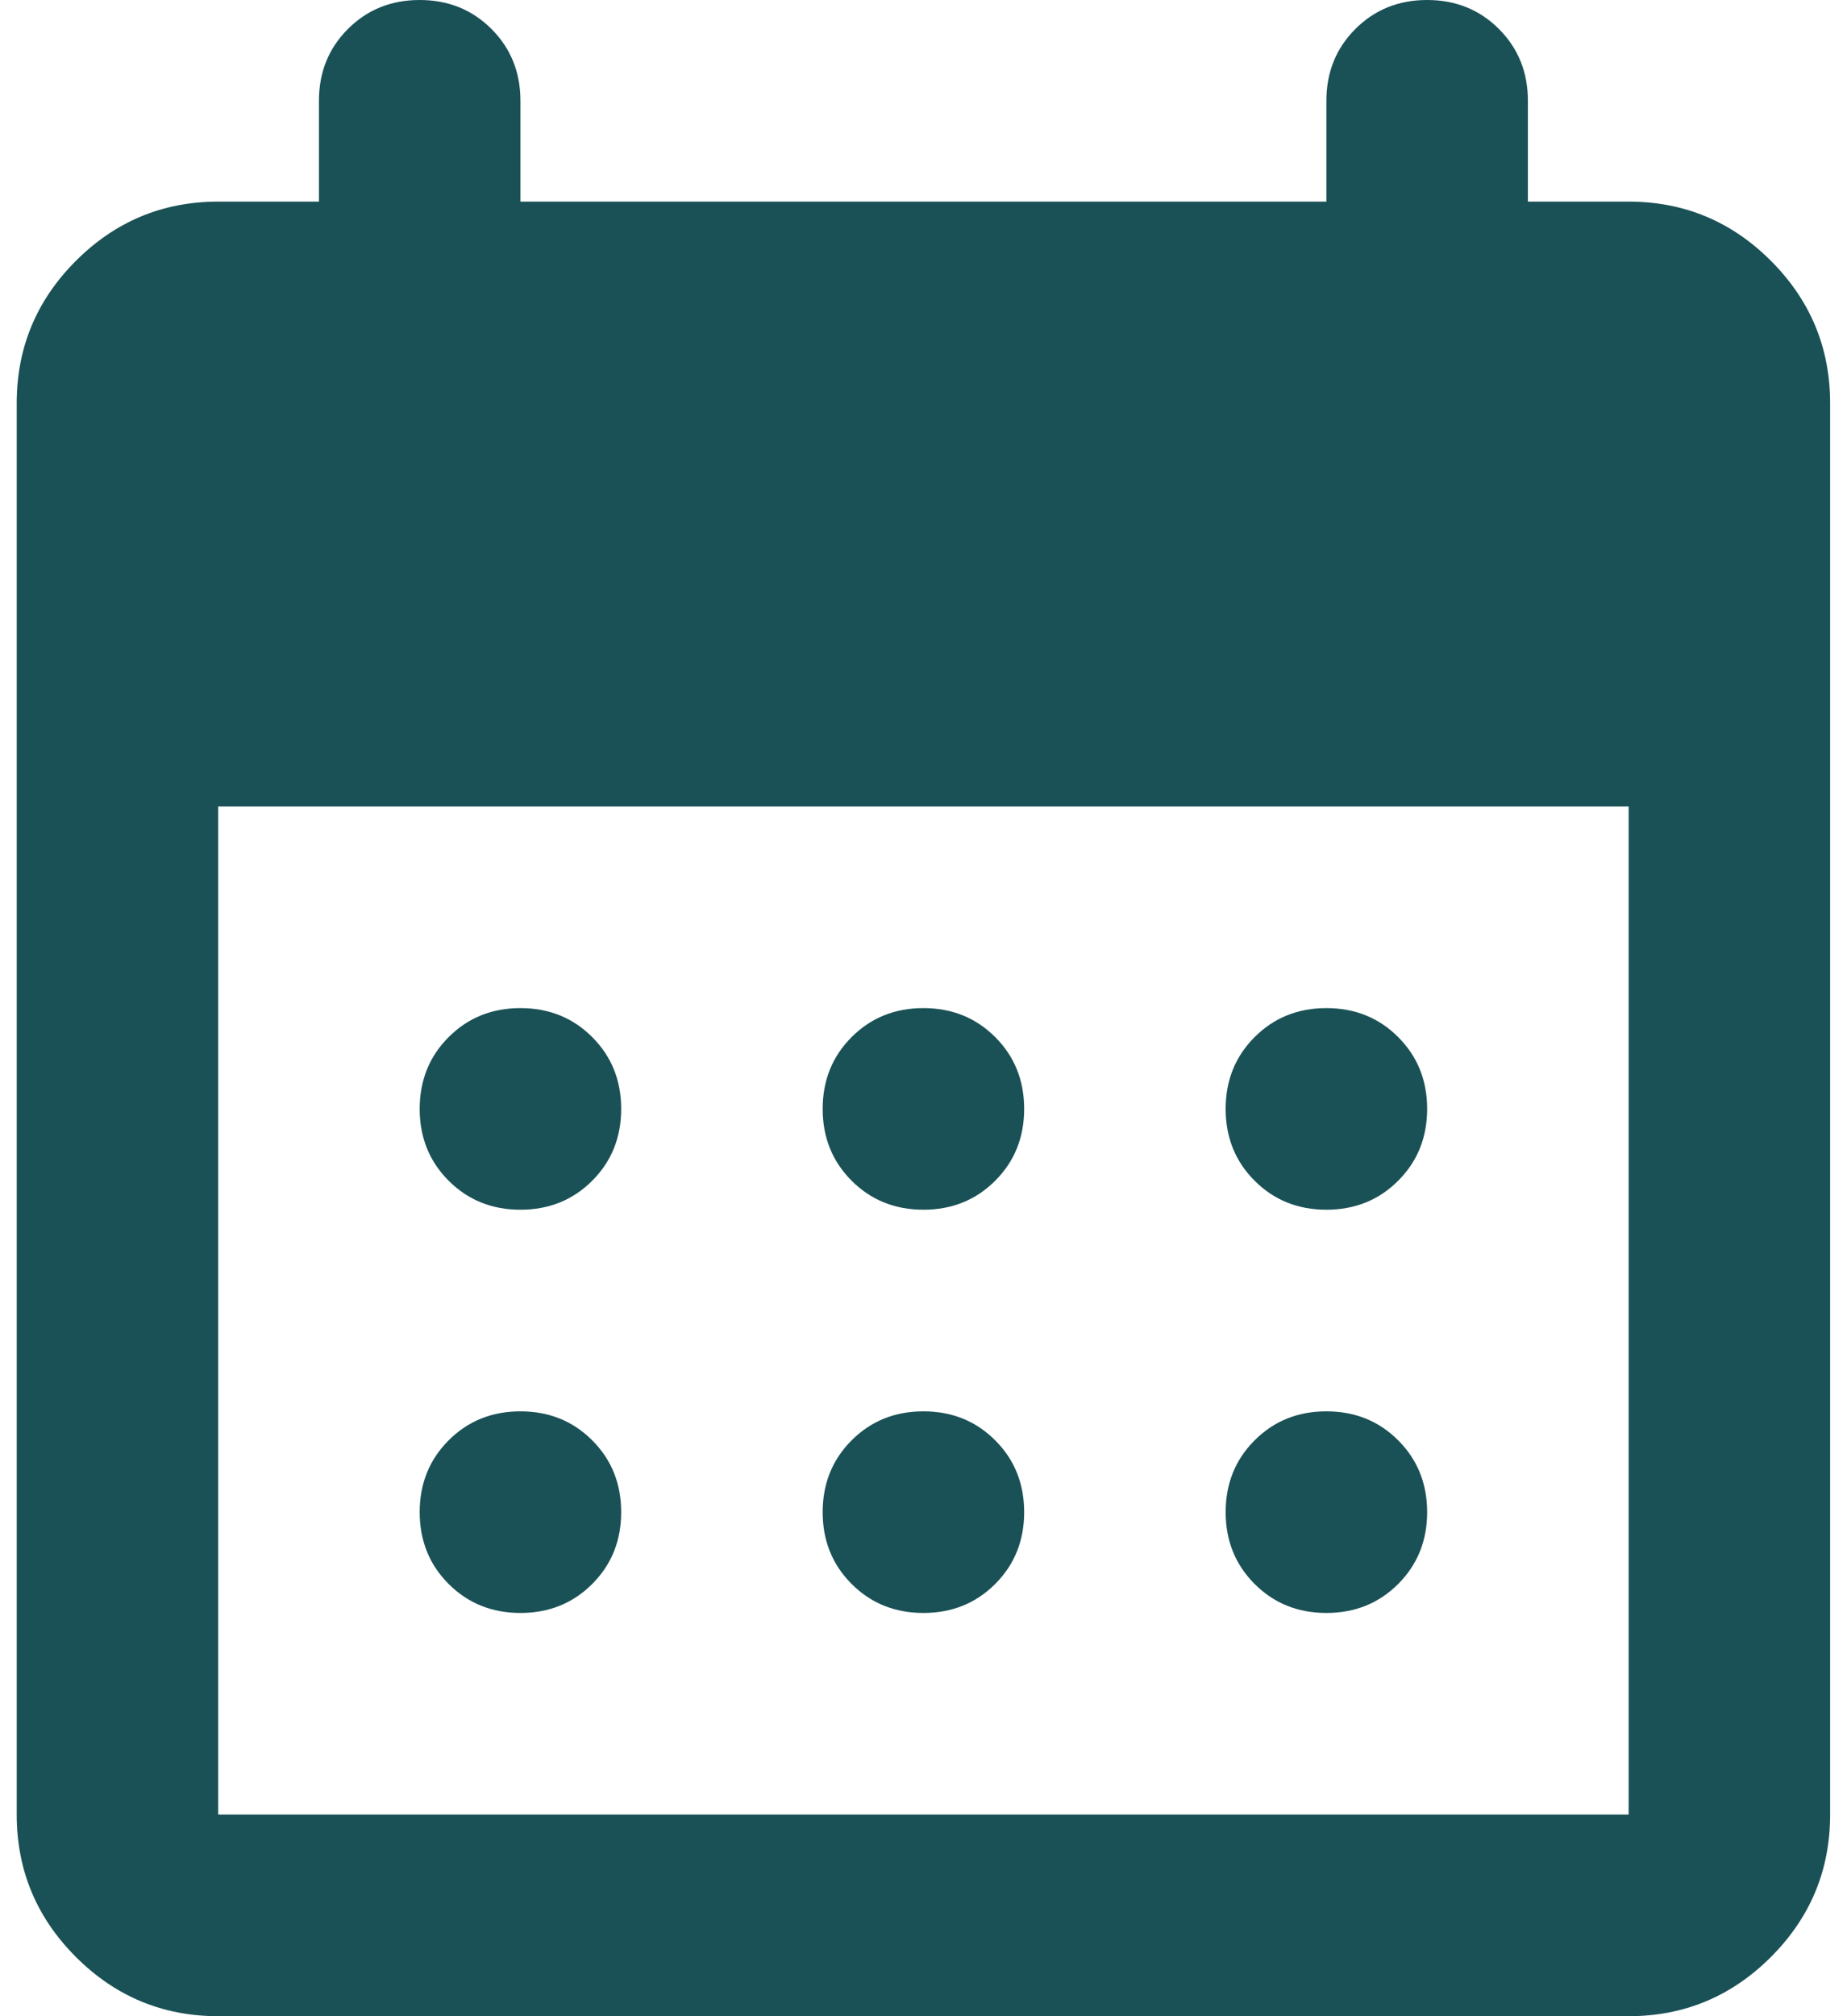 <svg width="22" height="24" viewBox="0 0 22 24" fill="none" xmlns="http://www.w3.org/2000/svg">
<path id="calendar_month" d="M2.599 24C1.939 24 1.374 23.765 0.904 23.295C0.434 22.825 0.199 22.26 0.199 21.6V4.8C0.199 4.14 0.434 3.575 0.904 3.105C1.374 2.635 1.939 2.4 2.599 2.4H3.799V1.2C3.799 0.86 3.914 0.575 4.144 0.345C4.374 0.115 4.659 0 4.999 0C5.339 0 5.624 0.115 5.854 0.345C6.084 0.575 6.199 0.86 6.199 1.2V2.4H15.799V1.2C15.799 0.86 15.914 0.575 16.144 0.345C16.374 0.115 16.659 0 16.999 0C17.339 0 17.624 0.115 17.854 0.345C18.084 0.575 18.199 0.86 18.199 1.2V2.4H19.399C20.059 2.4 20.624 2.635 21.094 3.105C21.564 3.575 21.799 4.14 21.799 4.8V21.6C21.799 22.26 21.564 22.825 21.094 23.295C20.624 23.765 20.059 24 19.399 24H2.599ZM2.599 21.6H19.399V9.6H2.599V21.6ZM10.999 14.4C10.659 14.4 10.374 14.285 10.144 14.055C9.914 13.825 9.799 13.54 9.799 13.2C9.799 12.86 9.914 12.575 10.144 12.345C10.374 12.115 10.659 12 10.999 12C11.339 12 11.624 12.115 11.854 12.345C12.084 12.575 12.199 12.86 12.199 13.2C12.199 13.54 12.084 13.825 11.854 14.055C11.624 14.285 11.339 14.4 10.999 14.4ZM6.199 14.4C5.859 14.4 5.574 14.285 5.344 14.055C5.114 13.825 4.999 13.54 4.999 13.2C4.999 12.86 5.114 12.575 5.344 12.345C5.574 12.115 5.859 12 6.199 12C6.539 12 6.824 12.115 7.054 12.345C7.284 12.575 7.399 12.86 7.399 13.2C7.399 13.54 7.284 13.825 7.054 14.055C6.824 14.285 6.539 14.4 6.199 14.4ZM15.799 14.4C15.459 14.4 15.174 14.285 14.944 14.055C14.714 13.825 14.599 13.54 14.599 13.2C14.599 12.86 14.714 12.575 14.944 12.345C15.174 12.115 15.459 12 15.799 12C16.139 12 16.424 12.115 16.654 12.345C16.884 12.575 16.999 12.86 16.999 13.2C16.999 13.54 16.884 13.825 16.654 14.055C16.424 14.285 16.139 14.4 15.799 14.4ZM10.999 19.2C10.659 19.2 10.374 19.085 10.144 18.855C9.914 18.625 9.799 18.34 9.799 18C9.799 17.66 9.914 17.375 10.144 17.145C10.374 16.915 10.659 16.8 10.999 16.8C11.339 16.8 11.624 16.915 11.854 17.145C12.084 17.375 12.199 17.66 12.199 18C12.199 18.34 12.084 18.625 11.854 18.855C11.624 19.085 11.339 19.2 10.999 19.2ZM6.199 19.2C5.859 19.2 5.574 19.085 5.344 18.855C5.114 18.625 4.999 18.34 4.999 18C4.999 17.66 5.114 17.375 5.344 17.145C5.574 16.915 5.859 16.8 6.199 16.8C6.539 16.8 6.824 16.915 7.054 17.145C7.284 17.375 7.399 17.66 7.399 18C7.399 18.34 7.284 18.625 7.054 18.855C6.824 19.085 6.539 19.2 6.199 19.2ZM15.799 19.2C15.459 19.2 15.174 19.085 14.944 18.855C14.714 18.625 14.599 18.34 14.599 18C14.599 17.66 14.714 17.375 14.944 17.145C15.174 16.915 15.459 16.8 15.799 16.8C16.139 16.8 16.424 16.915 16.654 17.145C16.884 17.375 16.999 17.66 16.999 18C16.999 18.34 16.884 18.625 16.654 18.855C16.424 19.085 16.139 19.2 15.799 19.2Z" fill="#1A5156"/>
</svg>
